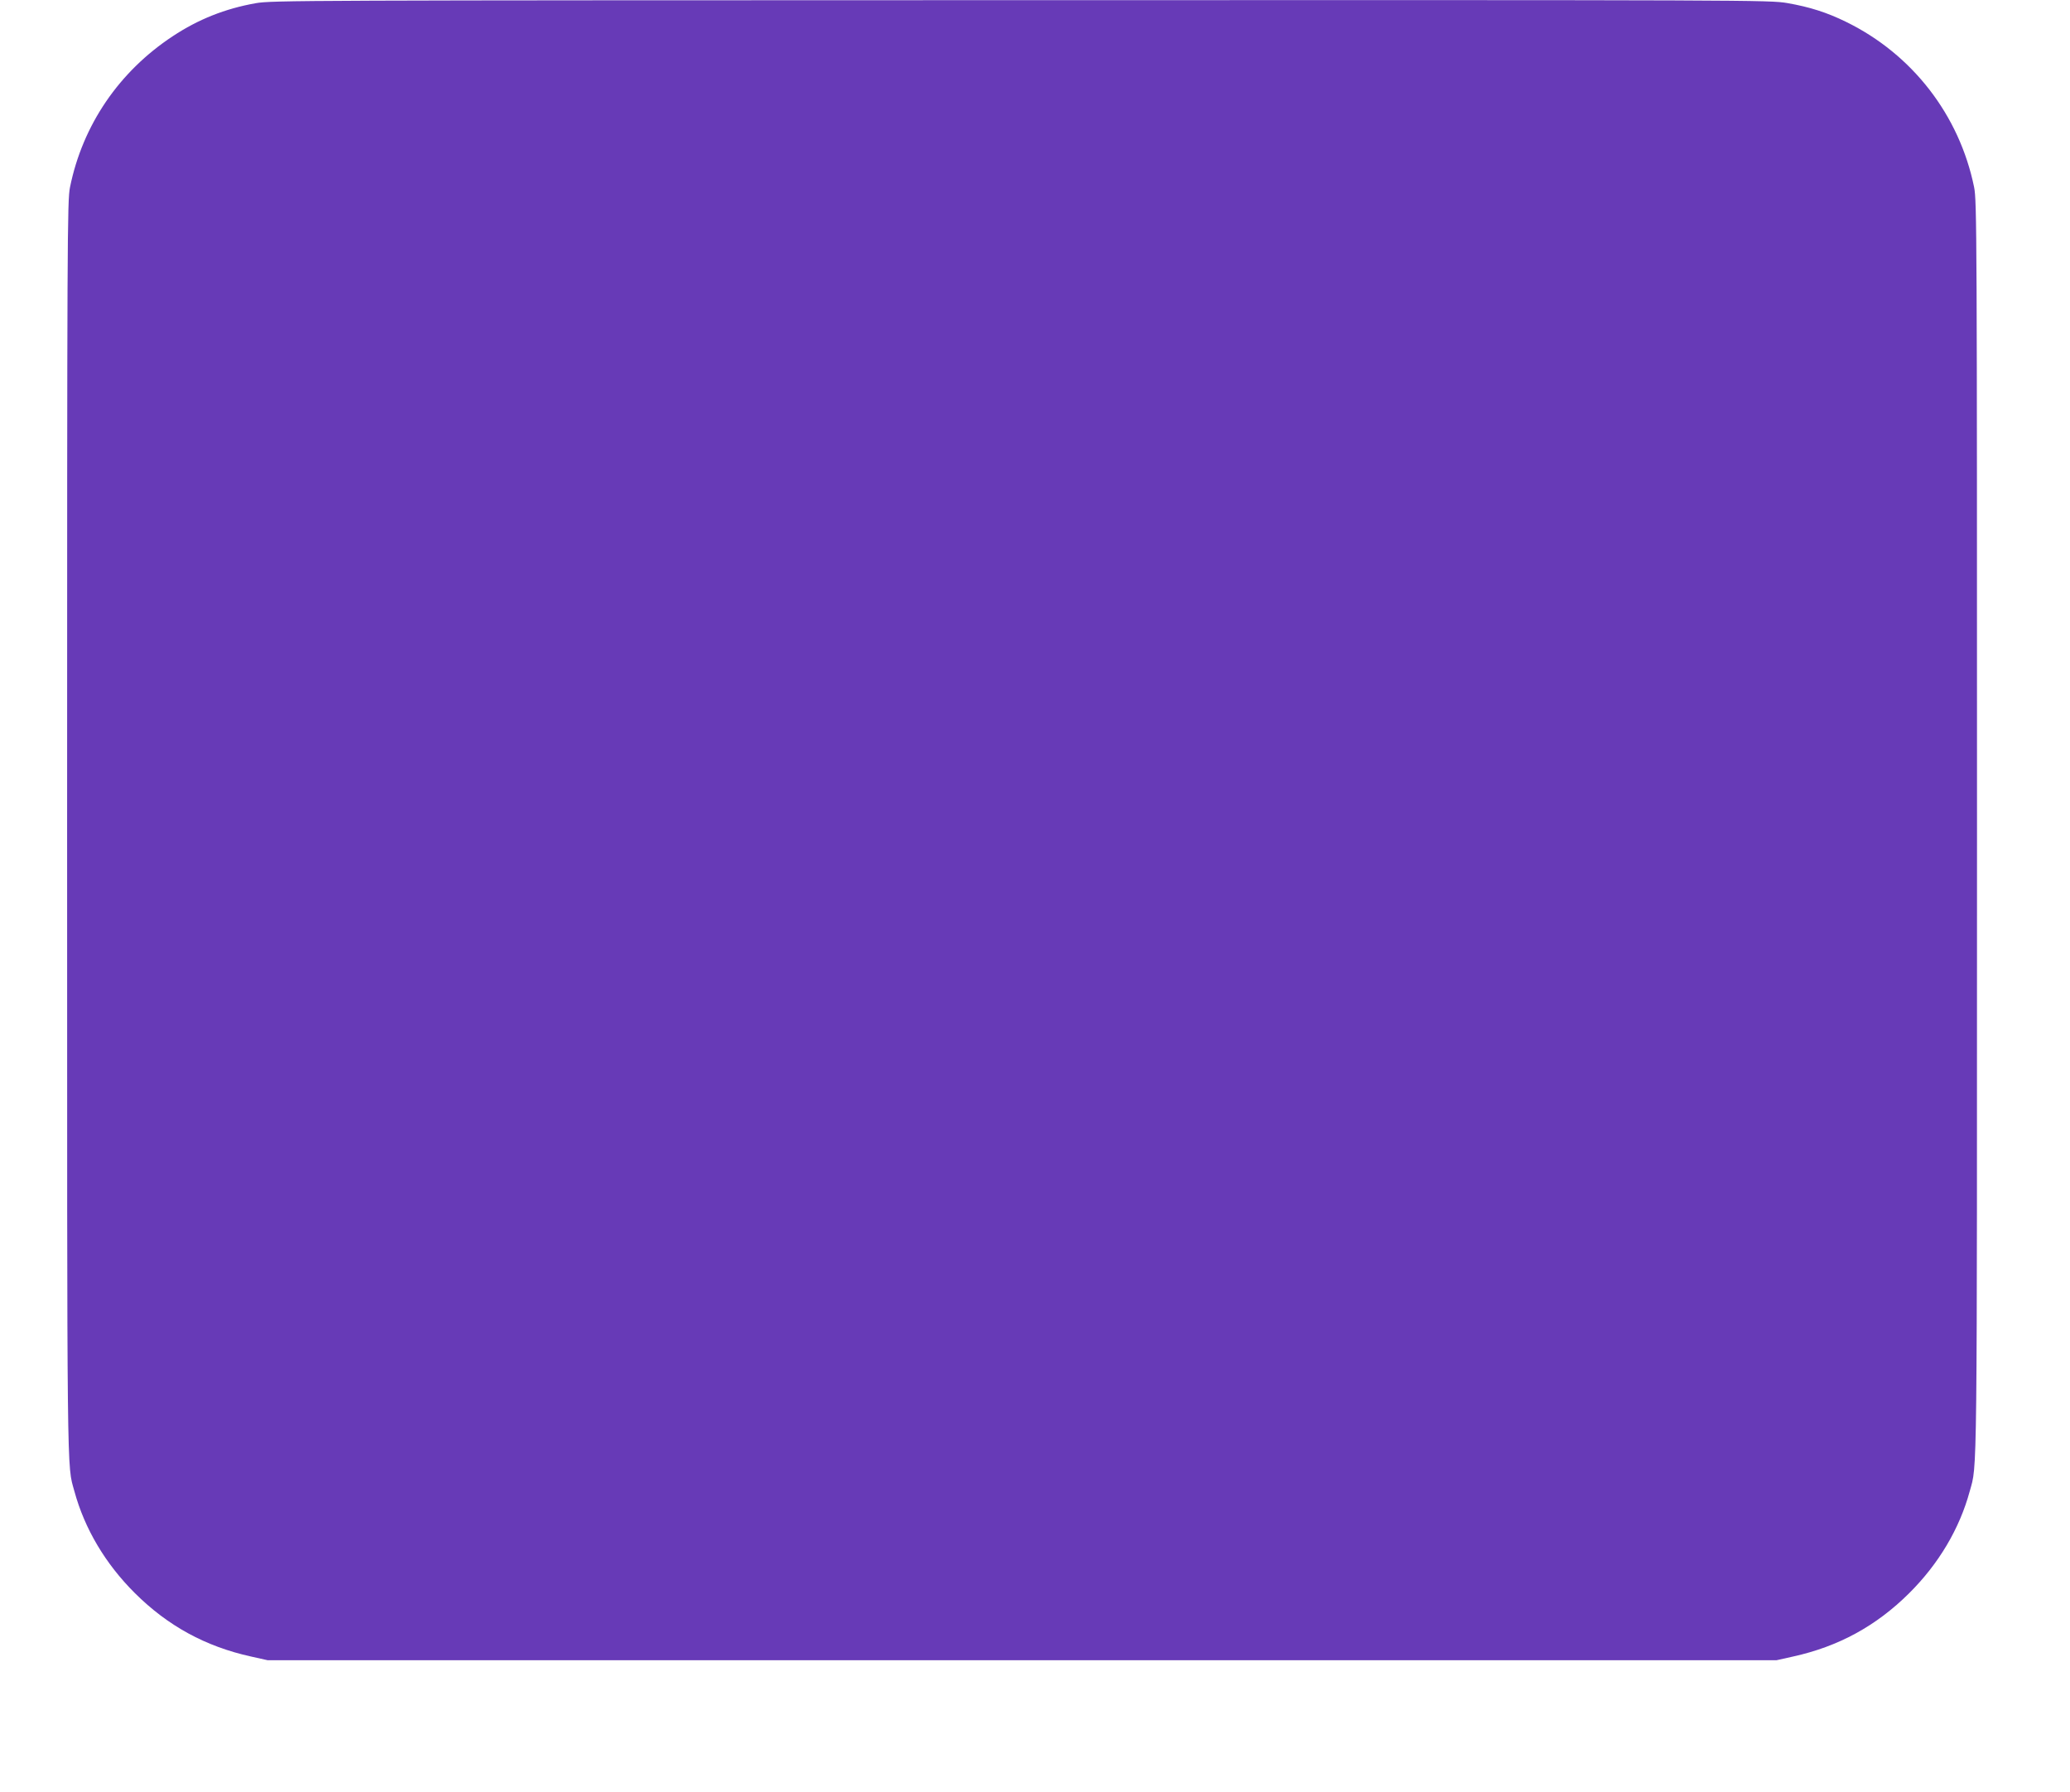 <?xml version="1.0" standalone="no"?>
<!DOCTYPE svg PUBLIC "-//W3C//DTD SVG 20010904//EN"
 "http://www.w3.org/TR/2001/REC-SVG-20010904/DTD/svg10.dtd">
<svg version="1.0" xmlns="http://www.w3.org/2000/svg"
 width="1280pt" height="1108pt" viewBox="0 0 1280 1108"
 preserveAspectRatio="xMidYMid meet">
<g transform="translate(0,1108) scale(0.1,-0.1)"
fill="#673ab7" stroke="none">
<path d="M1580 11060 c-189 -34 -353 -99 -512 -204 -332 -219 -557 -549 -635
-933 -17 -84 -18 -282 -18 -3968 0 -4119 -2 -3924 45 -4095 63 -232 192 -449
374 -630 204 -203 437 -330 718 -392 l103 -23 4665 0 4665 0 103 23 c281 62
514 189 718 392 182 181 311 398 374 630 47 171 45 -24 45 4095 0 3686 -1
3884 -18 3968 -91 445 -382 822 -792 1022 -118 58 -225 92 -363 116 -112 19
-197 19 -4740 18 -4469 -1 -4631 -1 -4732 -19z"/>
</g>
</svg>
